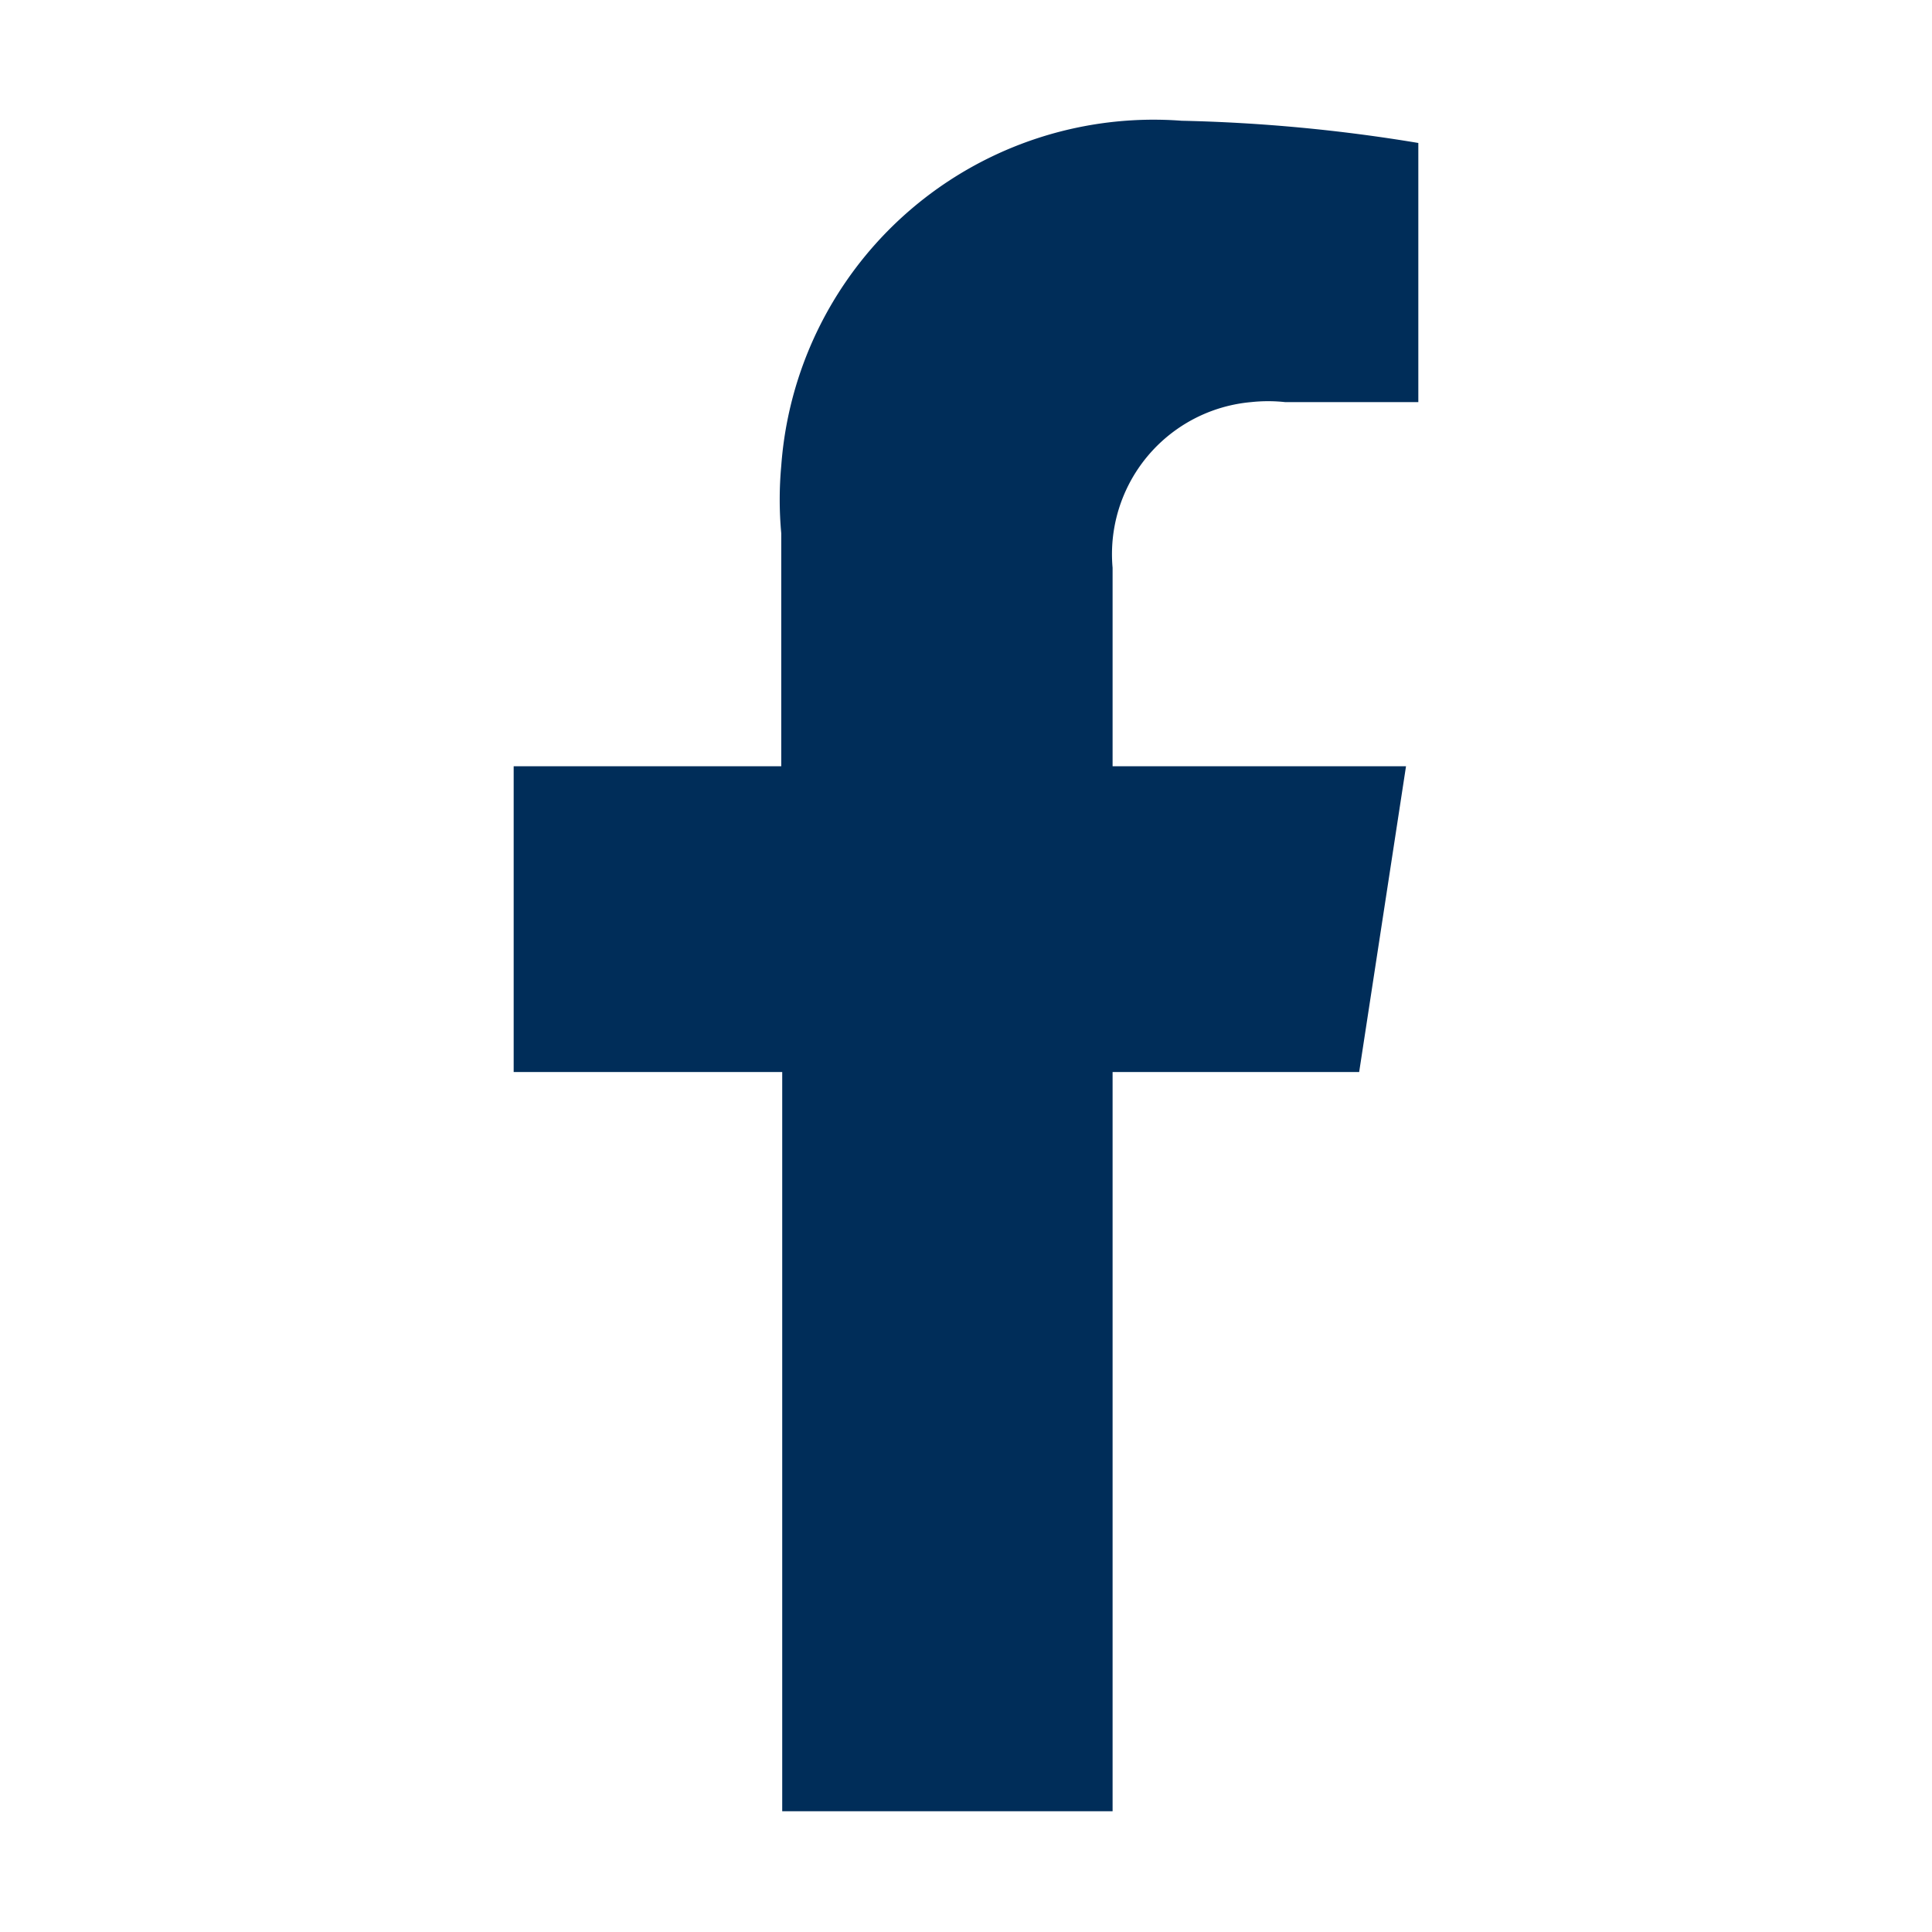 <svg id="Livello_1" data-name="Livello 1" xmlns="http://www.w3.org/2000/svg" width="80" height="80" viewBox="0 0 80 80">
  <defs>
    <style>
      .cls-1 {
        fill: #002d59;
      }
    </style>
  </defs>
  <path id="Icon_awesome-facebook-f" data-name="Icon awesome-facebook-f" class="cls-1" d="M56.28,44.39l1.94-12.66H46.07V23.51a6.32,6.32,0,0,1,5.74-6.86,6.54,6.54,0,0,1,1.4,0h5.52V5.92A68.5,68.5,0,0,0,48.93,5,15.46,15.46,0,0,0,32.35,19.29a15.3,15.3,0,0,0,0,2.79v9.65H21.27V44.39H32.39V75H46.07V44.39Z"/>
</svg>
